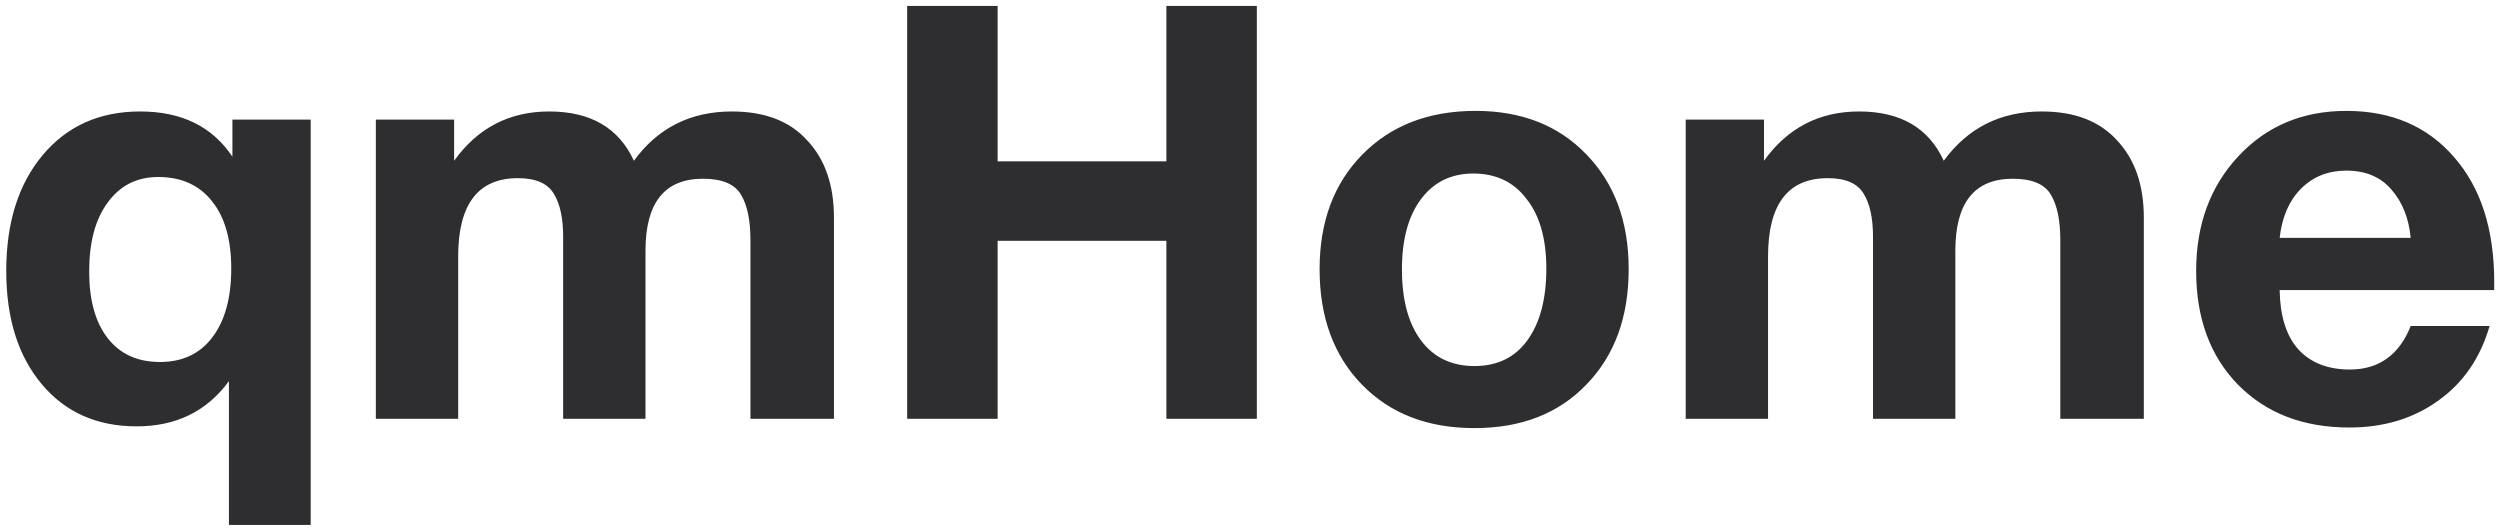 <?xml version="1.0" encoding="UTF-8"?> <svg xmlns="http://www.w3.org/2000/svg" width="388" height="82" viewBox="0 0 388 82" fill="none"> <path d="M48.22 18.56V81.47H35.53V59.15C32.11 63.83 27.34 66.17 21.22 66.17C15.04 66.17 10.12 63.98 6.46 59.6C2.8 55.22 0.97 49.37 0.97 42.05C0.97 34.55 2.86 28.55 6.64 24.05C10.42 19.55 15.46 17.3 21.76 17.3C28.18 17.3 32.95 19.64 36.07 24.32V18.56H48.22ZM24.55 27.47C21.25 27.47 18.64 28.79 16.72 31.43C14.8 34.01 13.84 37.58 13.84 42.14C13.84 46.58 14.8 50.03 16.72 52.49C18.64 54.95 21.34 56.18 24.82 56.18C28.3 56.18 31 54.92 32.92 52.4C34.9 49.82 35.89 46.25 35.89 41.69C35.89 37.19 34.9 33.71 32.92 31.25C30.94 28.73 28.15 27.47 24.55 27.47ZM129.43 65H116.47V37.28C116.47 34.22 115.99 31.88 115.03 30.26C114.07 28.58 112.09 27.74 109.09 27.74C103.15 27.74 100.18 31.46 100.18 38.9V65H87.4V36.74C87.4 33.86 86.919 31.64 85.96 30.08C84.999 28.46 83.139 27.65 80.379 27.65C74.2 27.65 71.109 31.7 71.109 39.8V65H58.33V18.56H70.48V24.95C74.139 19.85 79.059 17.3 85.24 17.3C91.659 17.3 96.04 19.85 98.379 24.95C102.1 19.85 107.17 17.3 113.59 17.3C118.69 17.3 122.59 18.8 125.29 21.8C128.05 24.74 129.43 28.73 129.43 33.77V65ZM195.062 0.92V65H181.022V37.37H154.832V65H140.792V0.92H154.832V25.04H181.022V0.92H195.062ZM229.011 17.21C236.151 17.21 241.881 19.46 246.201 23.96C250.581 28.46 252.771 34.4 252.771 41.78C252.771 49.22 250.581 55.19 246.201 59.69C241.881 64.19 236.091 66.44 228.831 66.44C221.571 66.44 215.751 64.19 211.371 59.69C206.991 55.19 204.801 49.22 204.801 41.78C204.801 34.4 207.021 28.46 211.461 23.96C215.901 19.46 221.751 17.21 229.011 17.21ZM228.651 26.93C225.231 26.93 222.531 28.25 220.551 30.89C218.571 33.53 217.581 37.16 217.581 41.78C217.581 46.52 218.571 50.21 220.551 52.85C222.531 55.49 225.291 56.81 228.831 56.81C232.371 56.81 235.101 55.49 237.021 52.85C239.001 50.15 239.991 46.43 239.991 41.69C239.991 37.07 238.971 33.47 236.931 30.89C234.951 28.25 232.191 26.93 228.651 26.93ZM332.721 65H319.761V37.28C319.761 34.22 319.281 31.88 318.321 30.26C317.361 28.58 315.381 27.74 312.381 27.74C306.441 27.74 303.471 31.46 303.471 38.9V65H290.691V36.74C290.691 33.86 290.211 31.64 289.251 30.08C288.291 28.46 286.431 27.65 283.671 27.65C277.491 27.65 274.401 31.7 274.401 39.8V65H261.621V18.56H273.771V24.95C277.431 19.85 282.351 17.3 288.531 17.3C294.951 17.3 299.331 19.85 301.671 24.95C305.391 19.85 310.461 17.3 316.881 17.3C321.981 17.3 325.881 18.8 328.581 21.8C331.341 24.74 332.721 28.73 332.721 33.77V65ZM386.383 50.6C384.943 55.58 382.273 59.45 378.373 62.21C374.533 64.97 369.943 66.35 364.603 66.35C357.463 66.35 351.703 64.13 347.323 59.69C343.003 55.25 340.843 49.37 340.843 42.05C340.843 34.85 343.033 28.91 347.413 24.23C351.793 19.55 357.373 17.21 364.153 17.21C371.173 17.21 376.753 19.61 380.893 24.41C385.033 29.15 387.103 35.6 387.103 43.76V45.02H353.803C353.863 49.04 354.823 52.1 356.683 54.2C358.603 56.3 361.273 57.35 364.693 57.35C369.193 57.35 372.343 55.1 374.143 50.6H386.383ZM374.143 36.92C373.843 33.86 372.853 31.37 371.173 29.45C369.493 27.47 367.153 26.48 364.153 26.48C361.333 26.48 358.993 27.41 357.133 29.27C355.273 31.13 354.163 33.68 353.803 36.92H374.143Z" fill="#2E2E30"></path> </svg> 